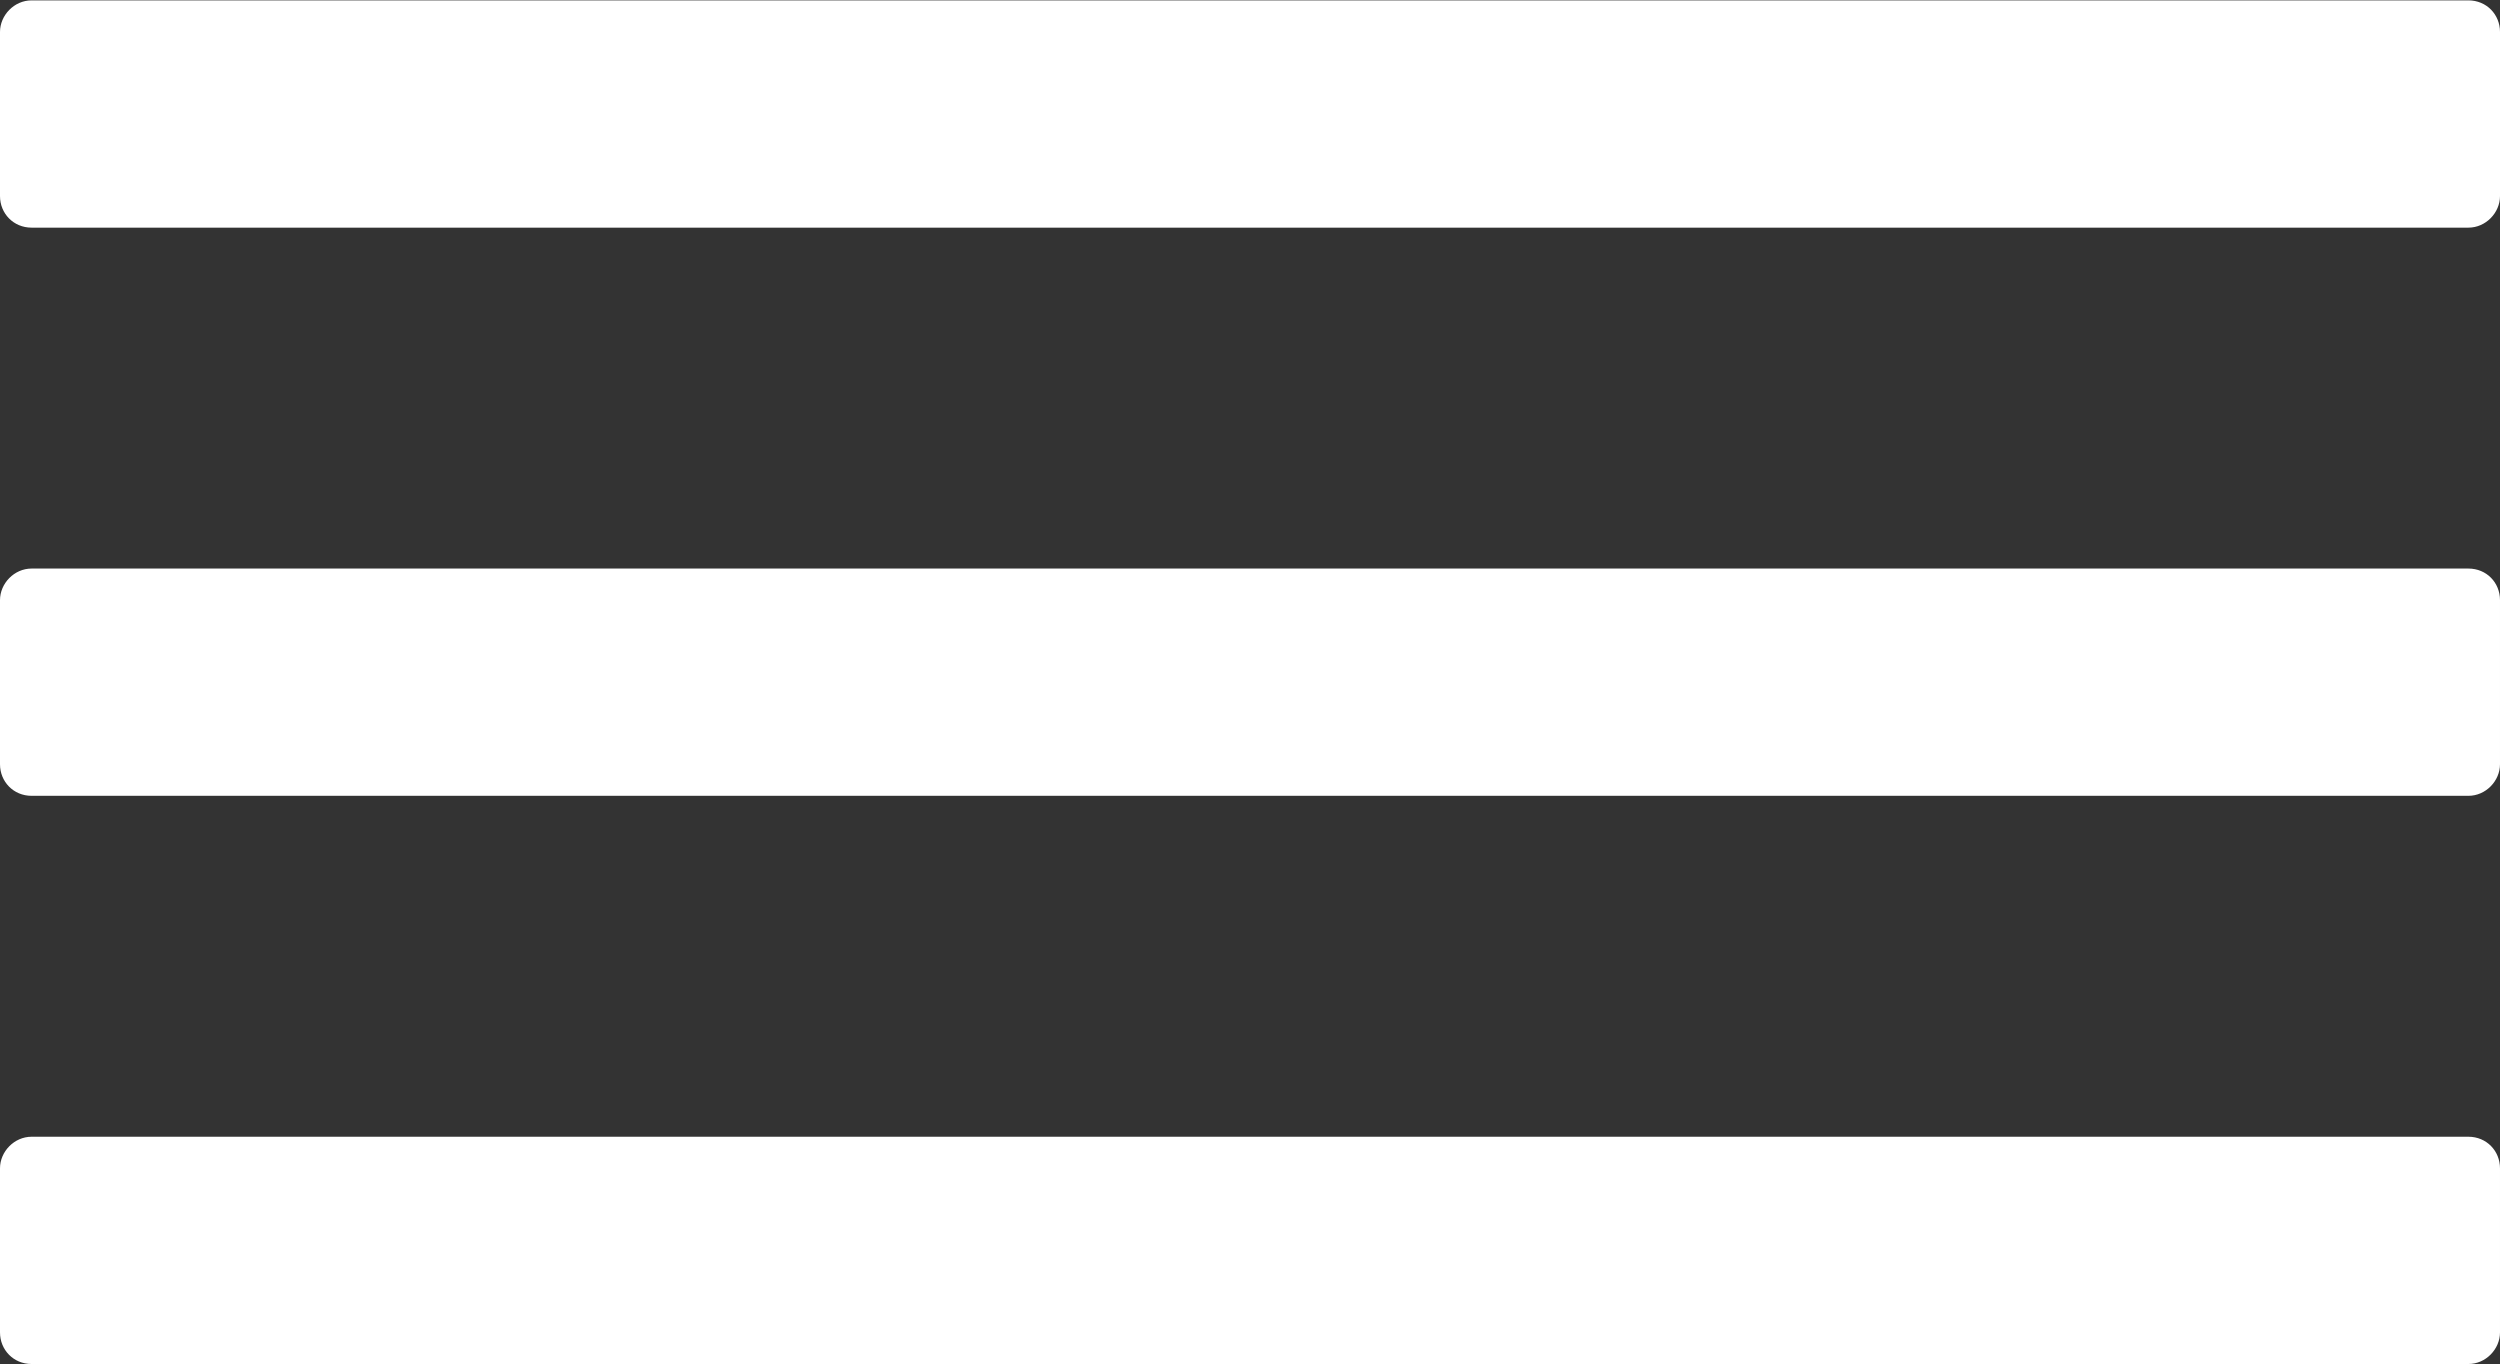 <?xml version="1.0" encoding="UTF-8"?> <svg xmlns="http://www.w3.org/2000/svg" width="612" height="334" viewBox="0 0 612 334" fill="none"><rect x="0" y="0" width="612" height="334" fill="#333333" stroke="none"/> <path d="M604.267 55.727C608.524 55.727 612 52.083 612 47.994V7.825C612 3.569 608.717 0.092 604.267 0.092H7.733C3.477 0.092 0 3.736 0 7.825V47.994C0 52.25 3.283 55.727 7.733 55.727H604.267V55.727Z" fill="white"></path> <path d="M0 187.084C0 191.34 3.283 194.817 7.733 194.817H604.266C608.522 194.817 611.999 191.172 611.999 187.084V146.915C611.999 142.631 608.716 139.182 604.266 139.182H7.733C3.477 139.182 0 142.827 0 146.915V187.084Z" fill="white"></path> <path d="M0 326.175C0 330.431 3.283 333.908 7.733 333.908H604.266C608.522 333.908 611.999 330.263 611.999 326.175V286.006C611.999 281.75 608.716 278.274 604.266 278.274H7.733C3.477 278.274 0 281.918 0 286.006V326.175Z" fill="white"></path> </svg> 